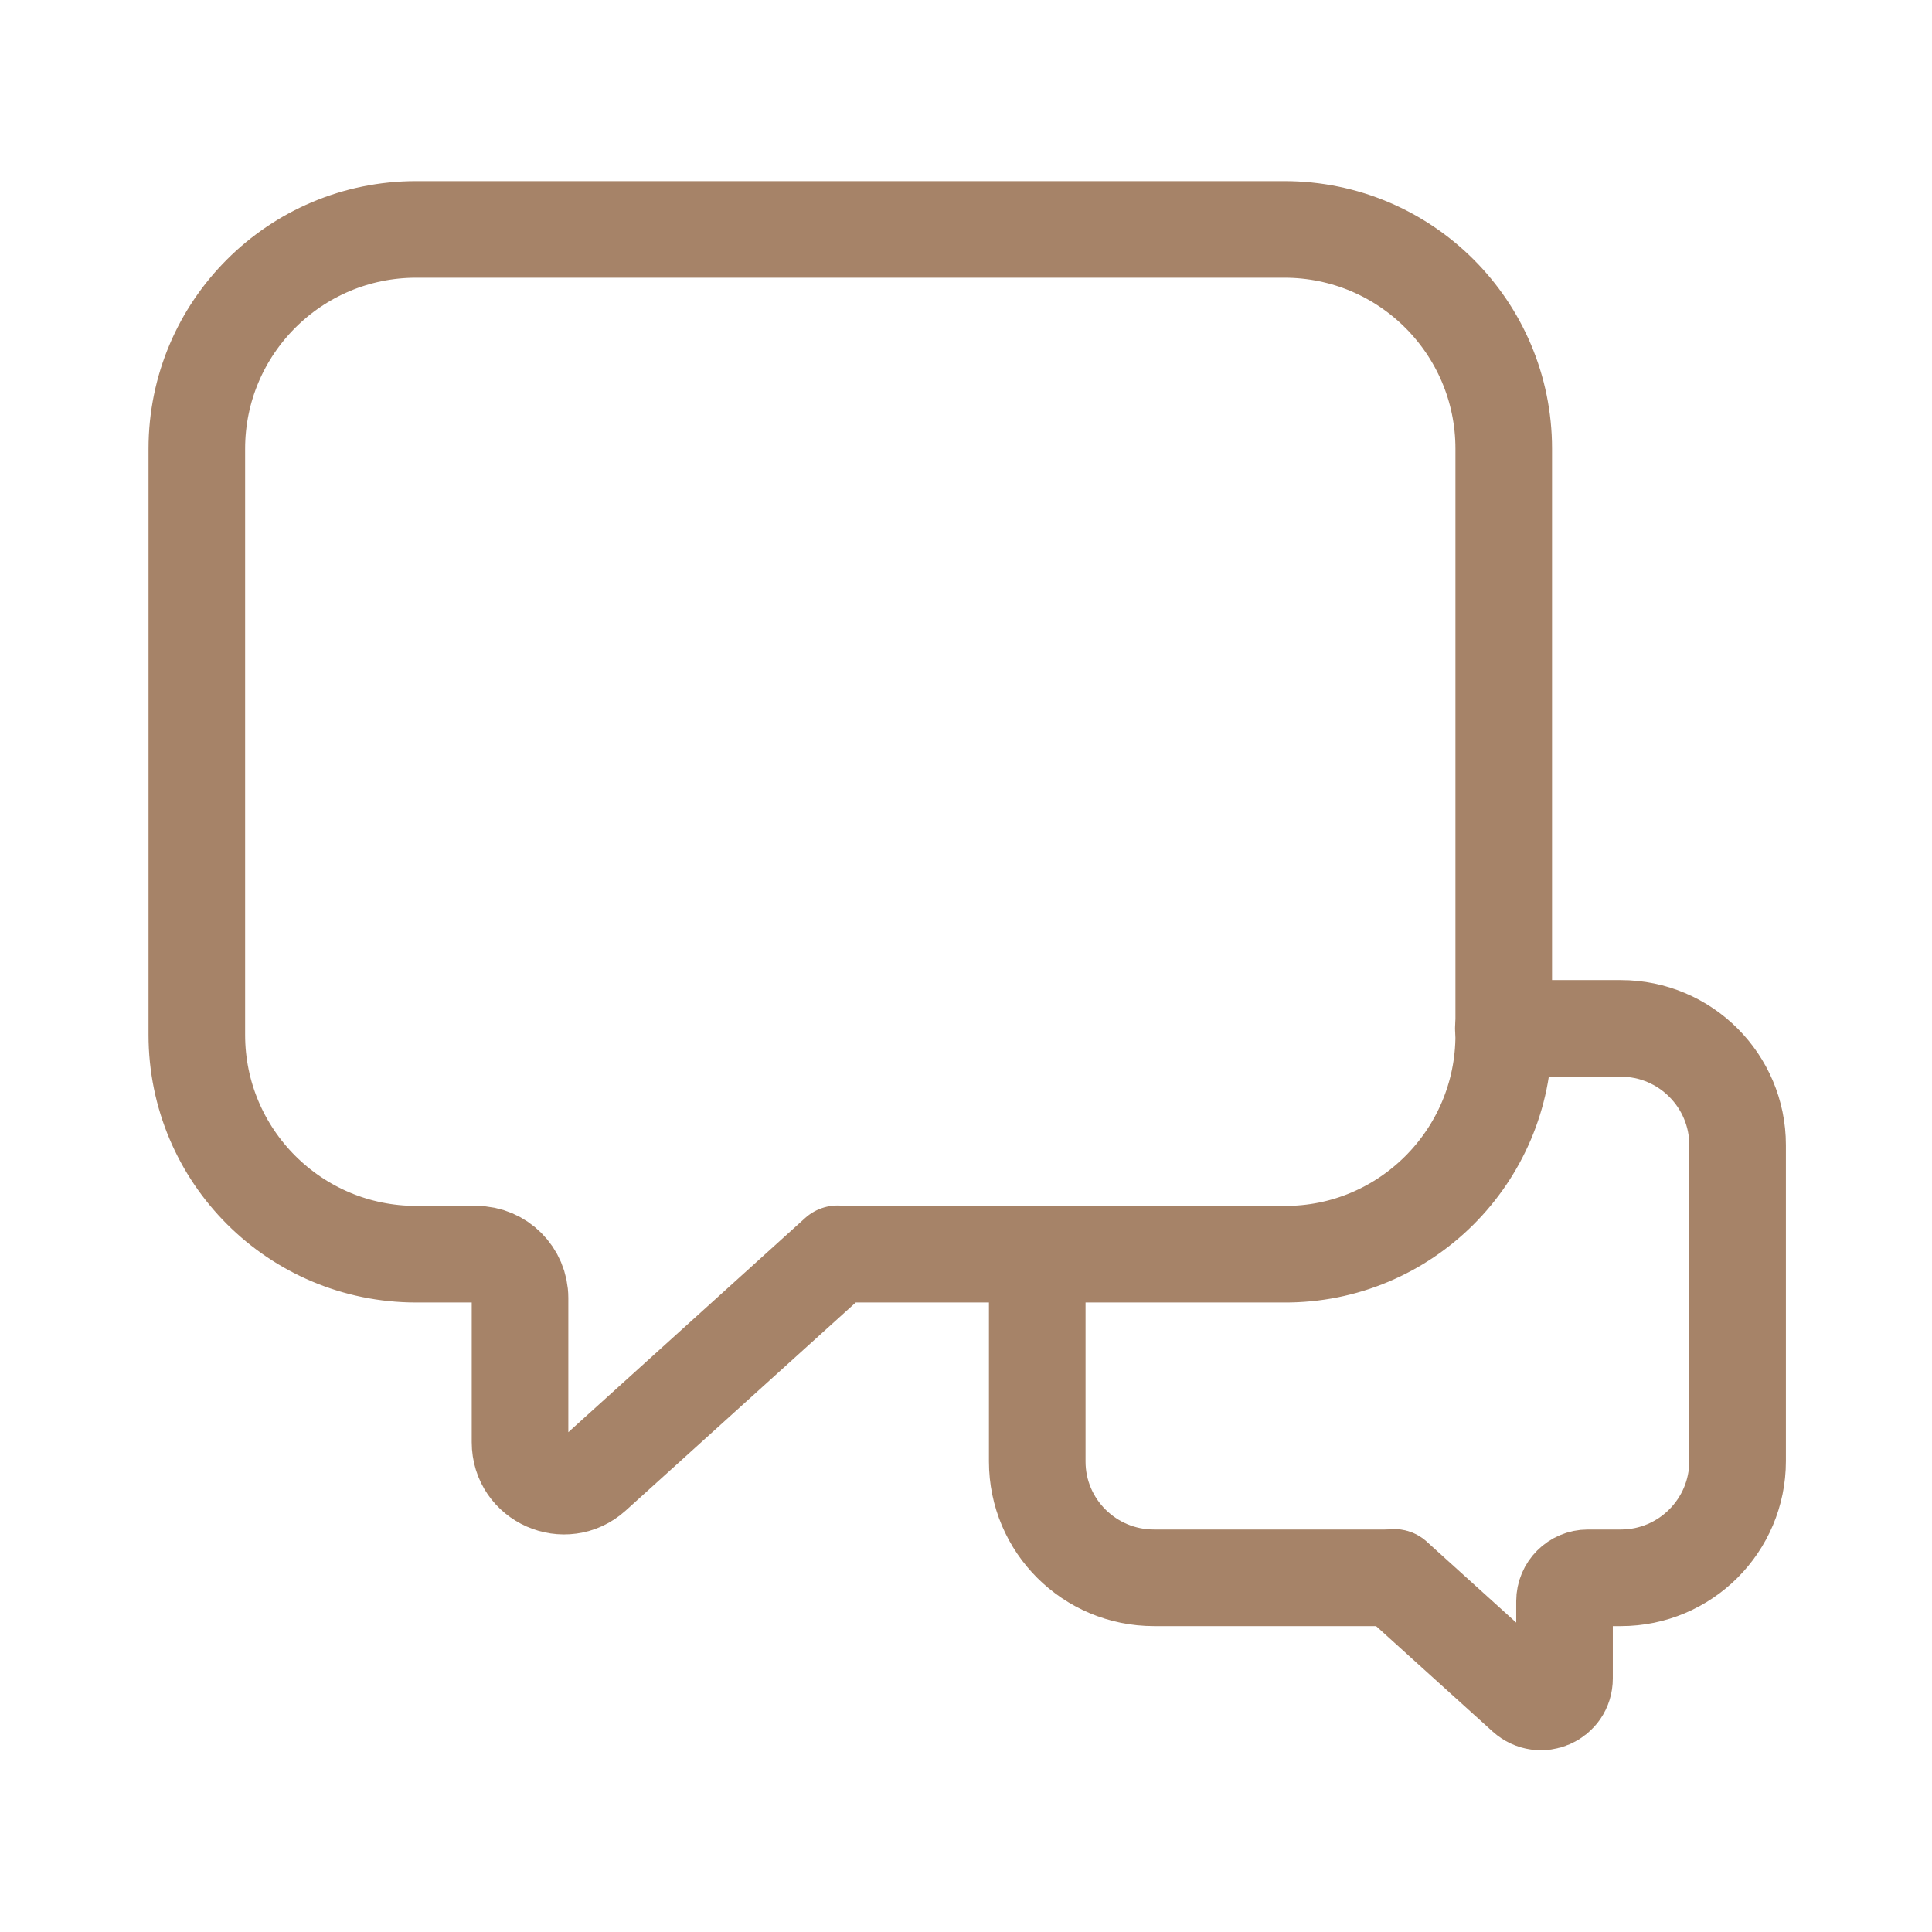 <svg width="48" height="48" viewBox="0 0 48 48" fill="none" xmlns="http://www.w3.org/2000/svg">
<path d="M20.81 31.16H31.9C34.91 31.18 37.36 28.73 37.36 25.72V11.15C37.36 8.14 34.92 5.7 31.91 5.7H10.34C7.33 5.7 4.89 8.14 4.89 11.15V25.71C4.89 28.72 7.33 31.16 10.34 31.16H11.83C12.43 31.16 12.92 31.65 12.92 32.25V35.83C12.92 36.78 14.04 37.27 14.74 36.64L20.81 31.15" stroke="#A68368" stroke-width="2.4" stroke-linecap="round" stroke-linejoin="round"/>
<path d="M37.35 25.55H40.27C41.87 25.55 43.17 26.85 43.17 28.45V36.3C43.17 37.9 41.87 39.2 40.27 39.2H39.45C39.13 39.2 38.87 39.46 38.87 39.78V41.7C38.87 42.21 38.27 42.47 37.89 42.13L34.64 39.19" stroke="#A68368" stroke-width="2.4" stroke-linecap="round" stroke-linejoin="round"/>
<path d="M34.64 39.2H28.67C27.07 39.2 25.77 37.91 25.77 36.31V31.5" stroke="#A68368" stroke-width="2.4" stroke-linecap="round" stroke-linejoin="round"/>
</svg>
